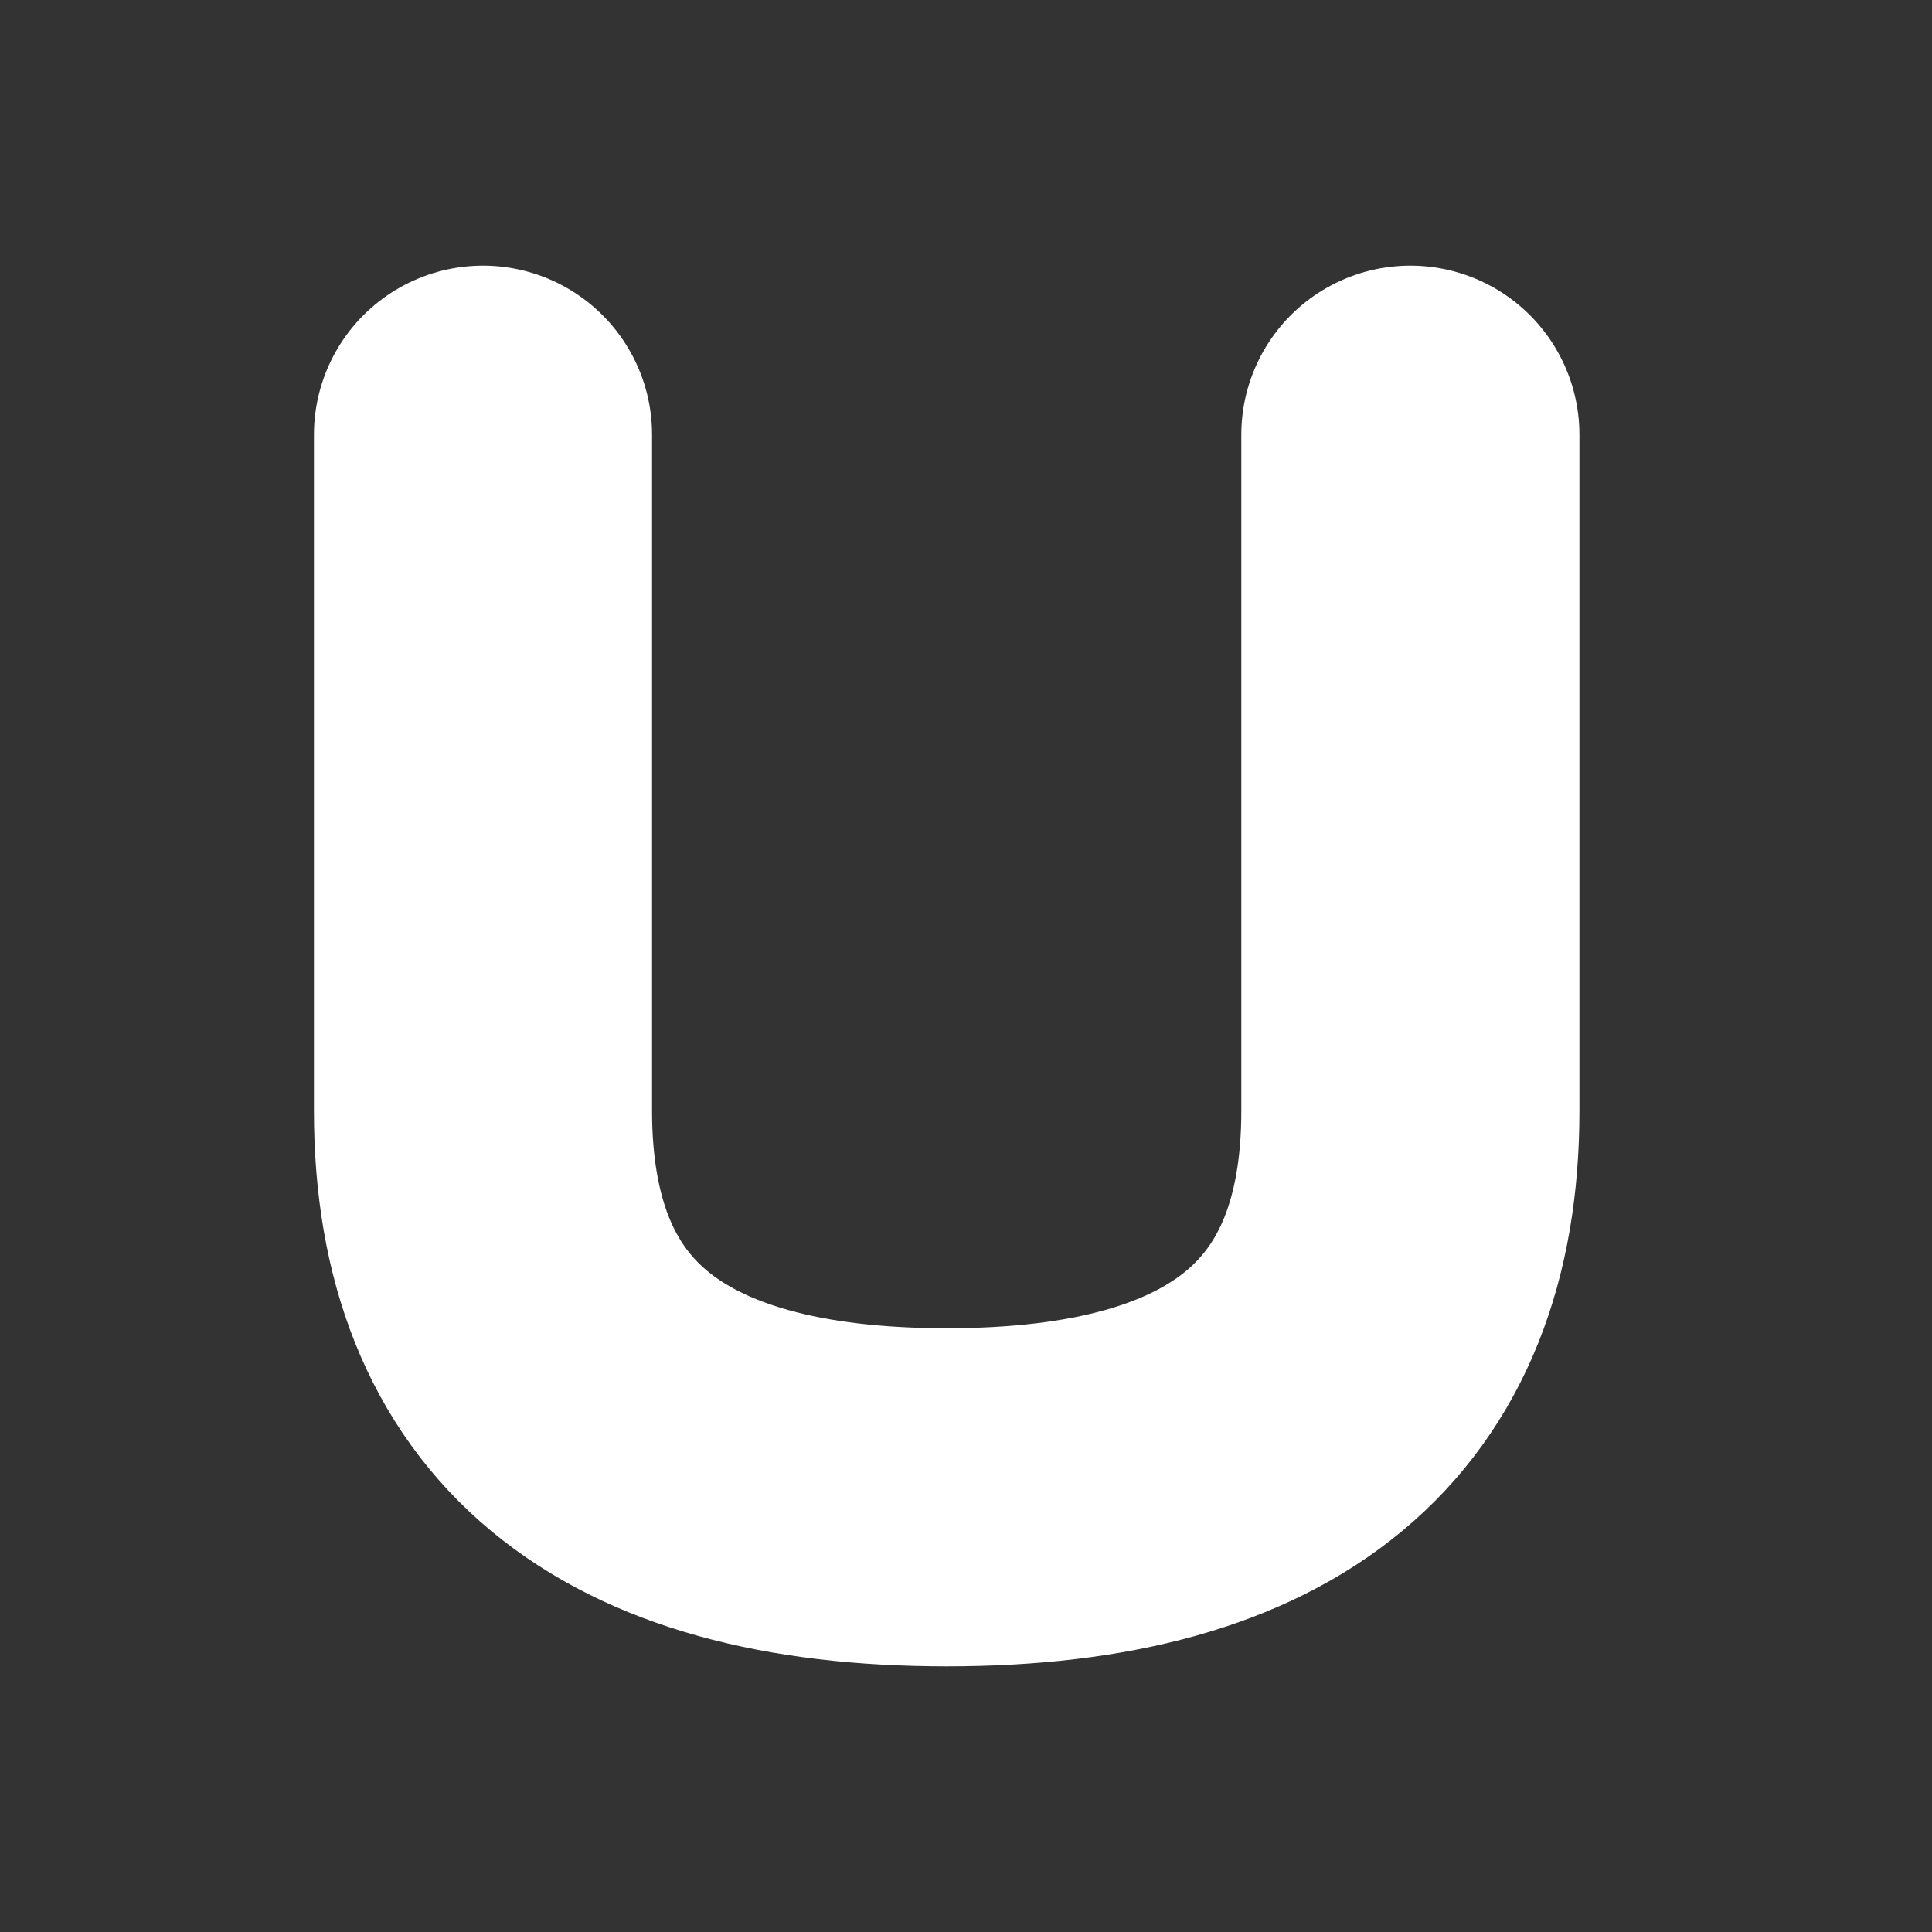 <svg 
  viewBox="0 0 200 200" 
  xmlns="http://www.w3.org/2000/svg"
>
  <rect x="0" y="0" width="200" height="200" fill="#333333" stroke="none"/>
  <defs>
    <clipPath id="logo-clip">
      <rect x="0" y="0" width="200" height="200"/>
      <circle cx="155" cy="100" r="28"/>
    </clipPath>
  </defs>
  <g transform="translate(-2, -5)">
    <path 
      d="M 52 50 L 52 120 Q 52 160 100 160 Q 148 160 148 120 L 148 50" 
      fill="none" 
      stroke="white" 
      stroke-width="35" 
      stroke-linecap="round" 
      stroke-linejoin="round"
      clip-path="url(#logo-clip)"
    />
  </g>
</svg>


